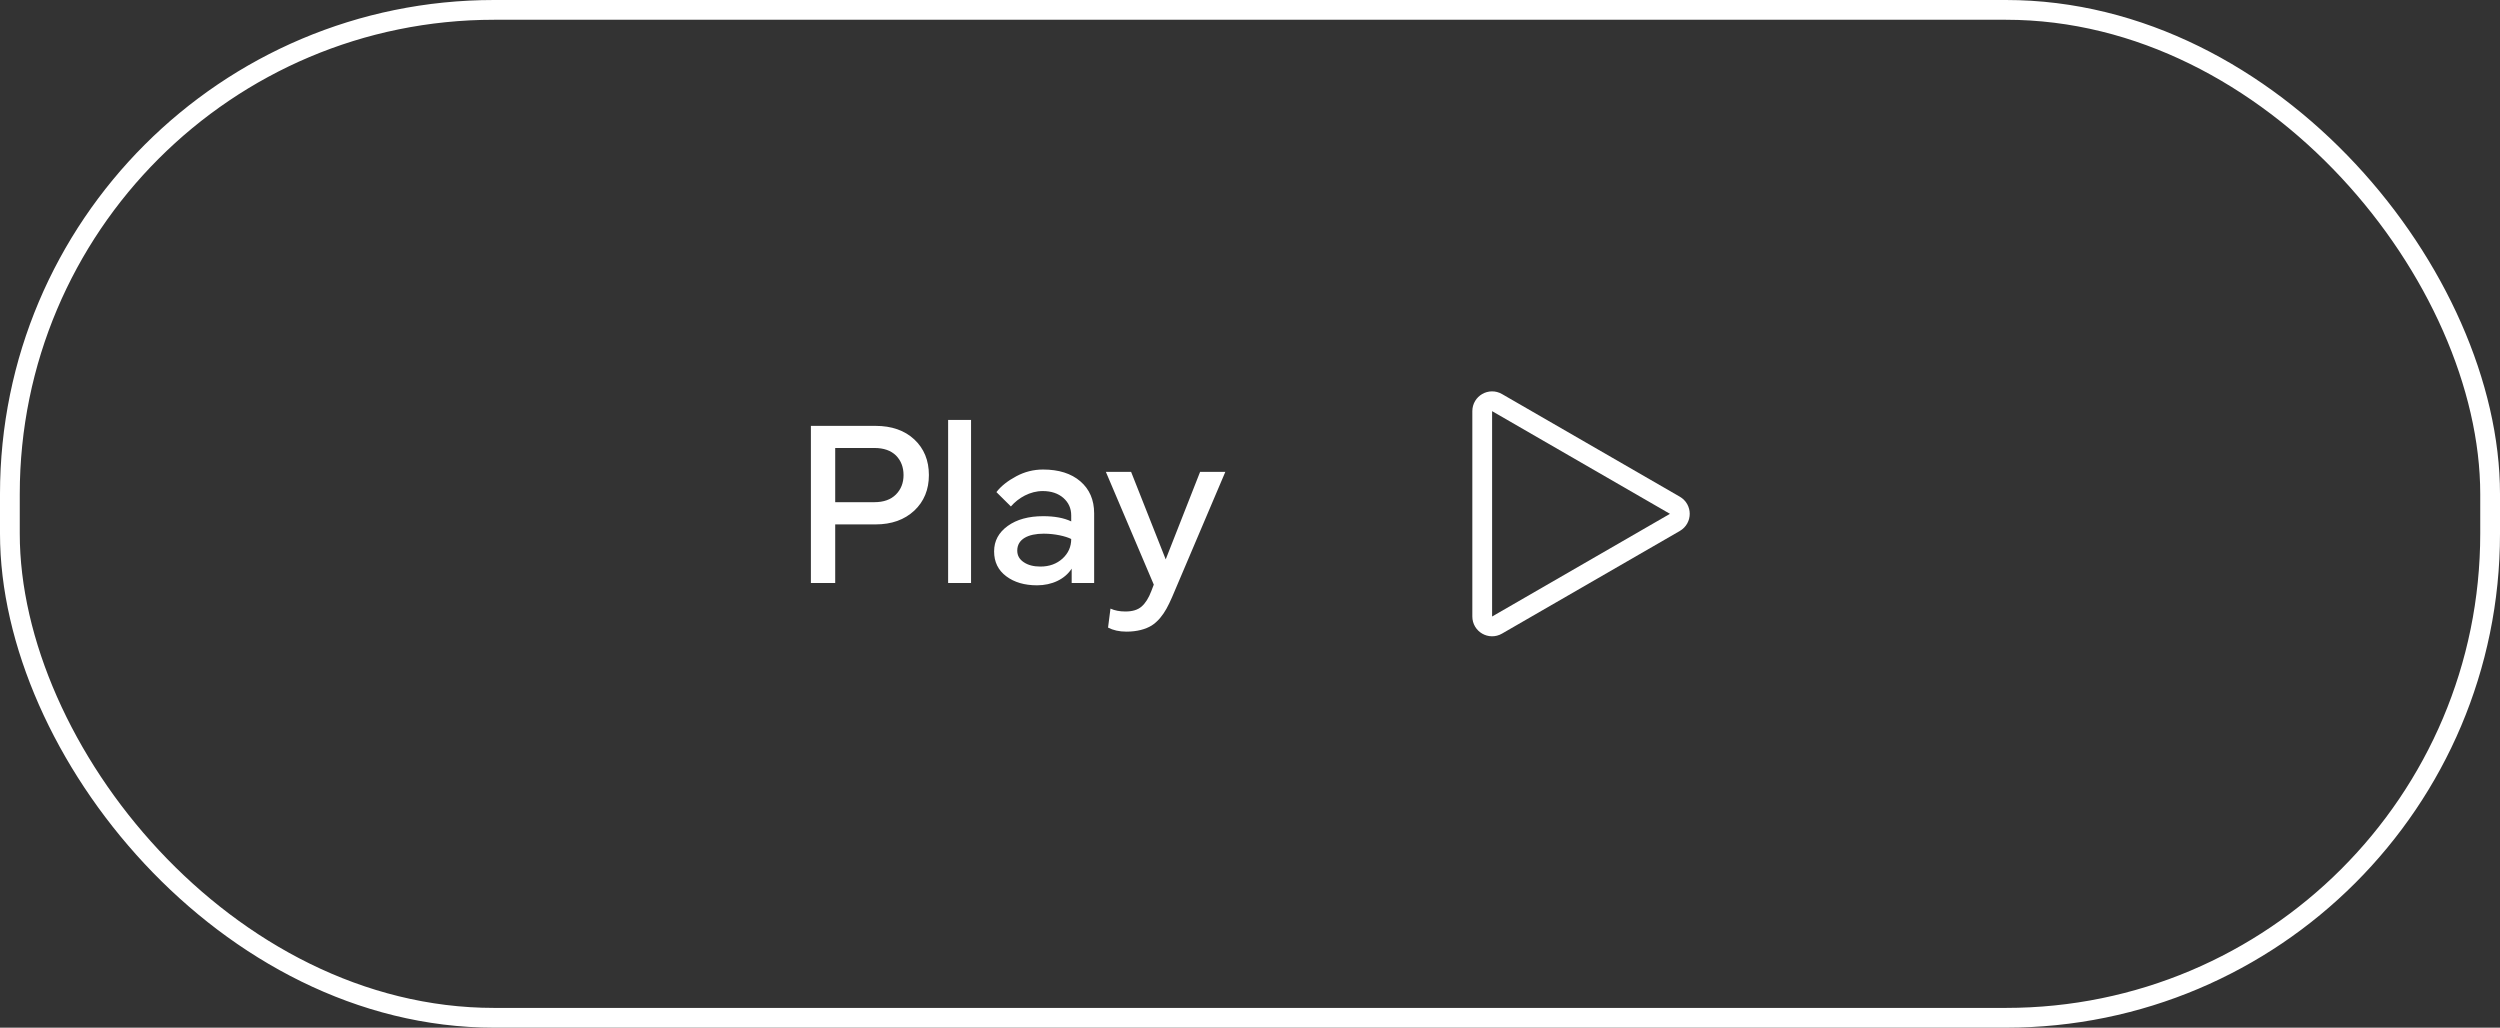 <svg width="253" height="104" viewBox="0 0 253 104" fill="none" xmlns="http://www.w3.org/2000/svg">
<rect x="0" y="0" width="253" height="104" fill="#333333" stroke="none"/>
<rect x="1" y="1" width="251" height="102" rx="49" stroke="white" stroke-width="2"/>
<path d="M84.523 53.07V59H82.062V43.098H88.602C90.231 43.098 91.543 43.555 92.527 44.469C93.512 45.395 94.004 46.59 94.004 48.078C94.004 49.543 93.512 50.75 92.527 51.676C91.531 52.602 90.231 53.07 88.602 53.07H84.523ZM88.496 45.336H84.523V50.82H88.496C89.422 50.82 90.148 50.562 90.664 50.047C91.18 49.531 91.438 48.875 91.438 48.078C91.438 47.27 91.18 46.613 90.676 46.098C90.16 45.594 89.434 45.336 88.496 45.336ZM95.95 42.5H98.27V59H95.95V42.5ZM100.603 55.801C100.603 54.746 101.06 53.891 101.985 53.223C102.899 52.566 104.095 52.238 105.571 52.238C106.731 52.238 107.669 52.414 108.407 52.766V52.156C108.407 51.441 108.138 50.855 107.61 50.387C107.083 49.93 106.38 49.695 105.524 49.695C104.247 49.695 103.063 50.375 102.302 51.254L100.837 49.801C101.317 49.18 101.997 48.652 102.853 48.195C103.708 47.738 104.61 47.516 105.56 47.516C107.142 47.516 108.407 47.914 109.333 48.711C110.259 49.508 110.728 50.586 110.728 51.957V59H108.454V57.547C107.763 58.613 106.462 59.234 104.95 59.234C103.685 59.234 102.642 58.93 101.833 58.32C101.013 57.711 100.603 56.867 100.603 55.801ZM102.946 55.719C102.946 56.223 103.169 56.609 103.614 56.902C104.048 57.195 104.61 57.336 105.29 57.336C106.192 57.336 106.931 57.066 107.528 56.527C108.114 55.988 108.407 55.332 108.407 54.547C107.856 54.266 106.755 54.008 105.63 54.008C104.048 54.008 102.946 54.559 102.946 55.719ZM116.517 59.809L116.763 59.164L111.912 47.75H114.466L117.97 56.609L121.451 47.75H124.005L118.615 60.43C118.205 61.355 117.912 61.93 117.396 62.551C117.126 62.867 116.845 63.113 116.552 63.301C115.943 63.676 115.076 63.922 113.997 63.922C113.271 63.922 112.65 63.781 112.134 63.512L112.38 61.59C112.814 61.789 113.318 61.883 113.892 61.883C114.607 61.883 115.146 61.719 115.533 61.379C115.919 61.039 116.247 60.523 116.517 59.809Z" fill="white"/>
<path d="M169.5 51.134C170.167 51.519 170.167 52.481 169.5 52.866L151.5 63.258C150.833 63.643 150 63.162 150 62.392L150 41.608C150 40.838 150.833 40.357 151.5 40.742L169.5 51.134Z" stroke="white" stroke-width="2"/>
</svg>
